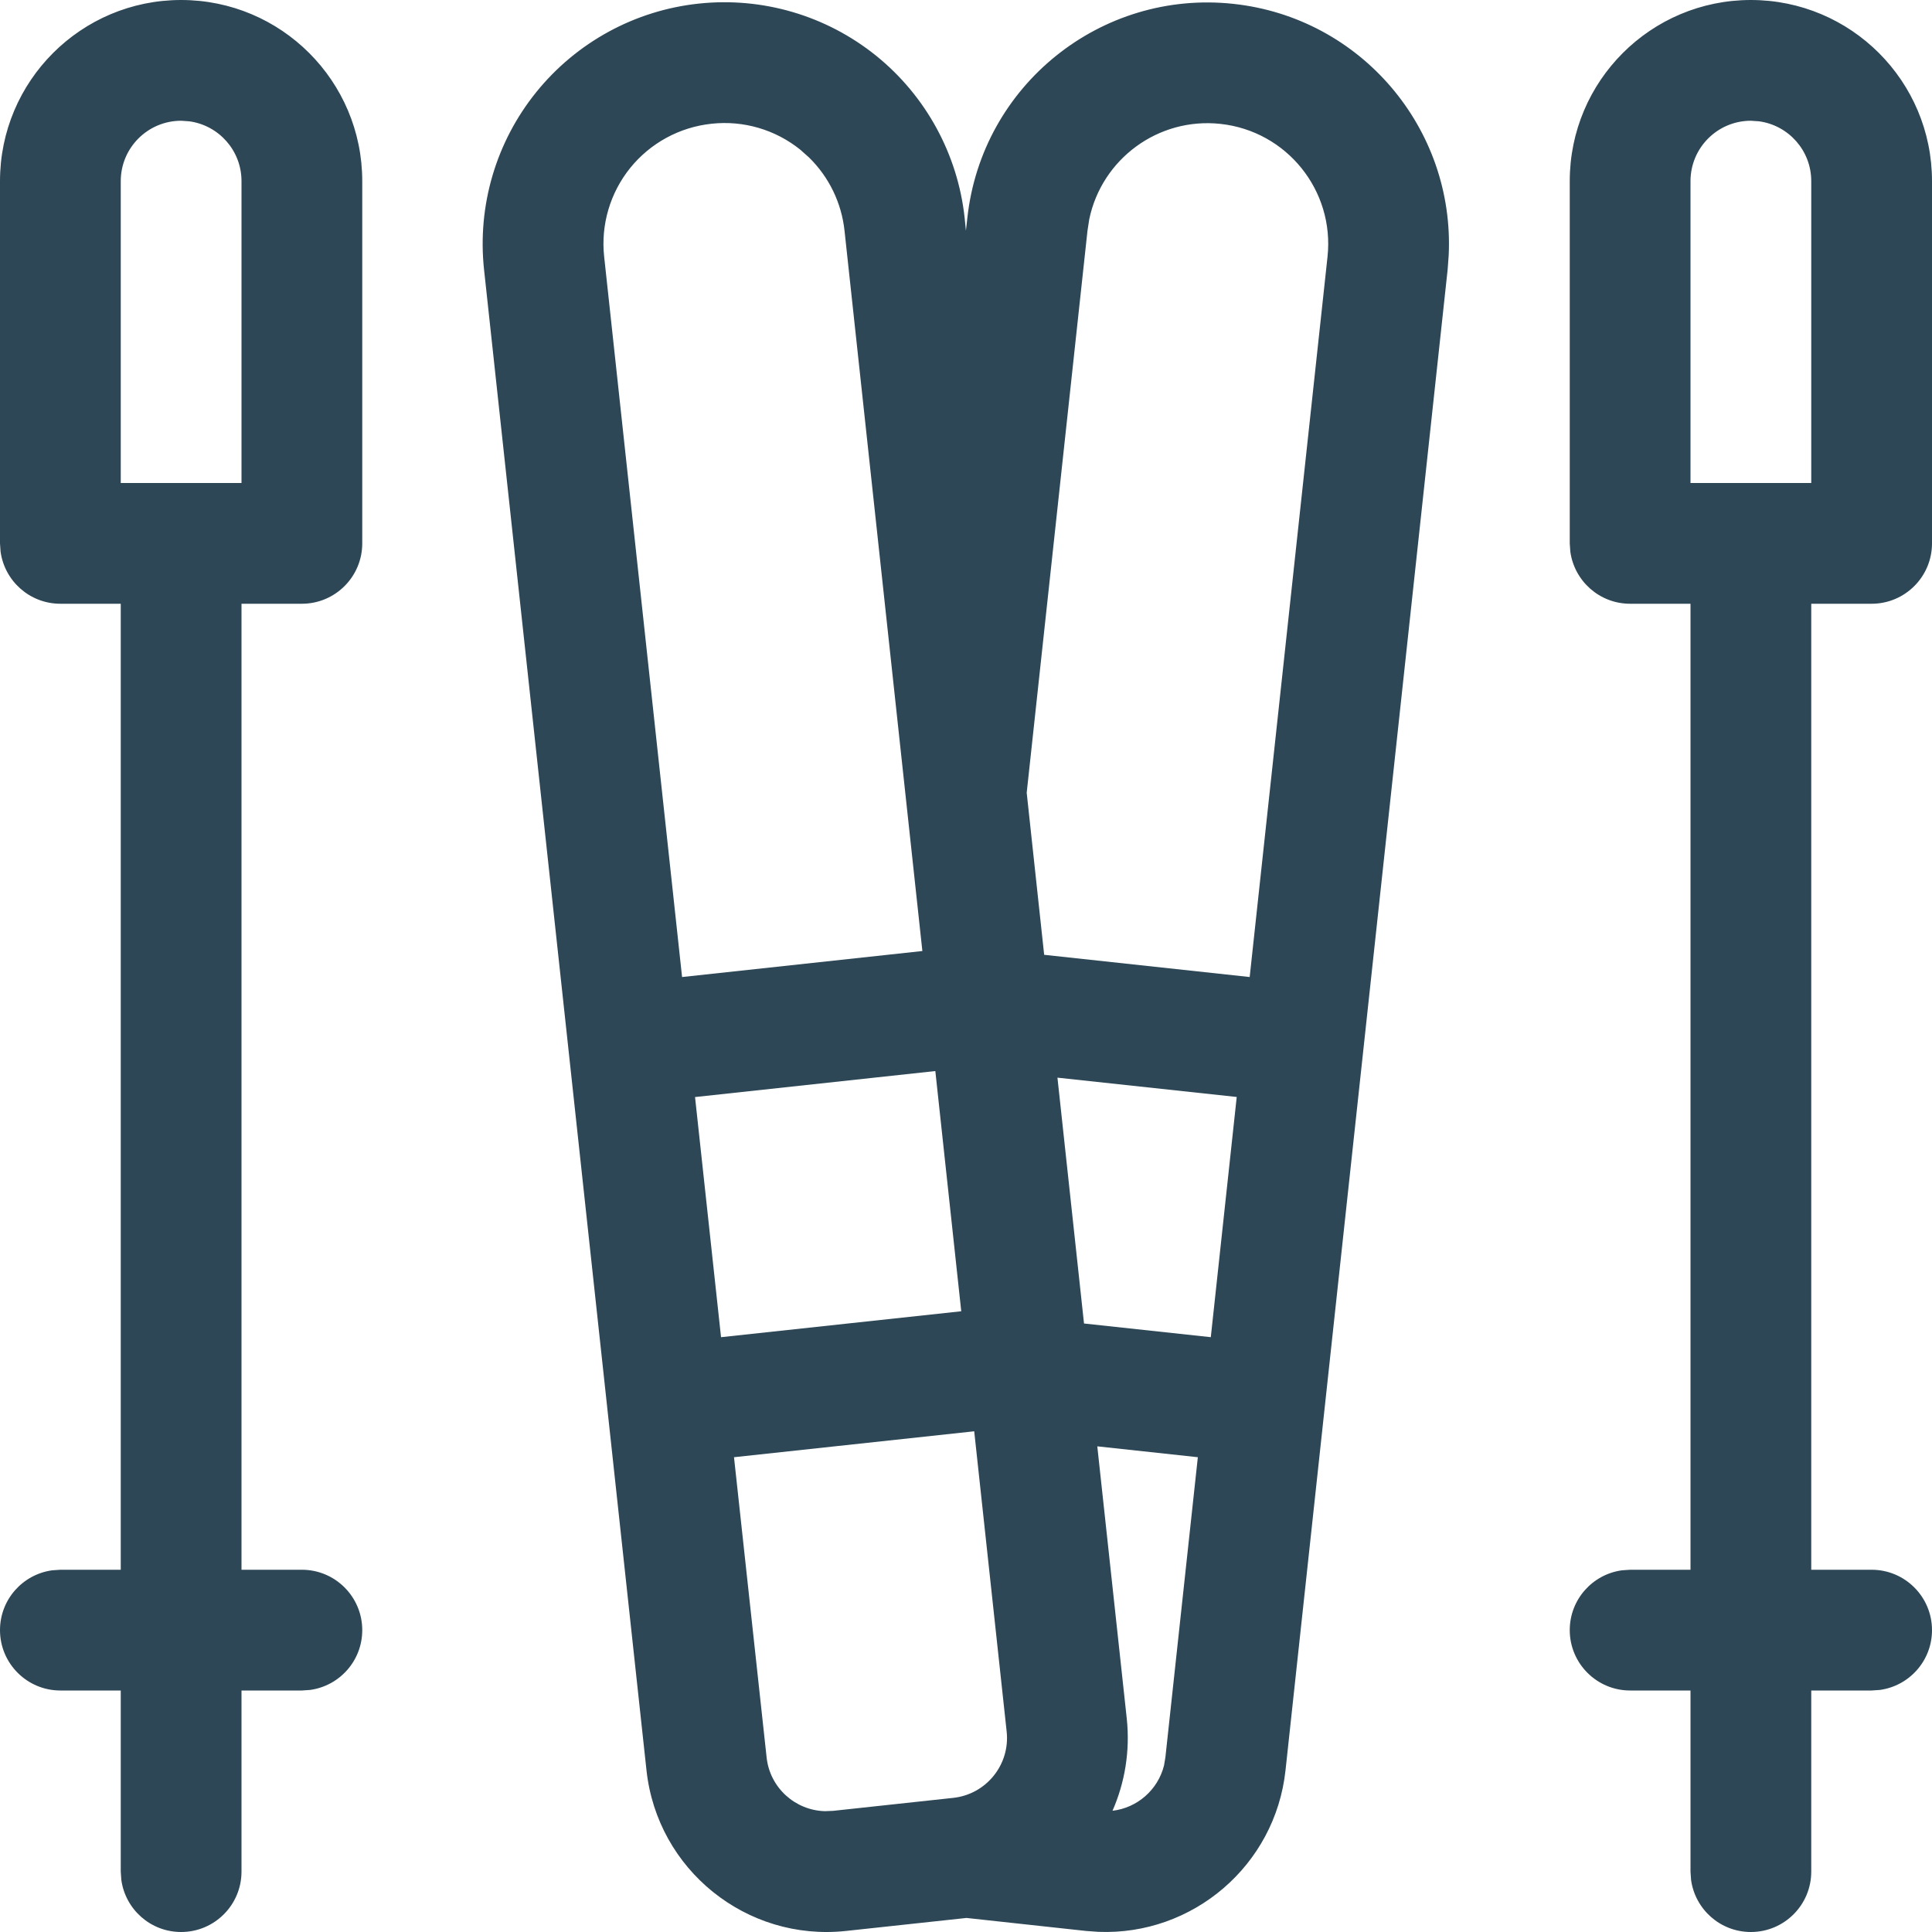<svg xmlns="http://www.w3.org/2000/svg" width="24" height="24" viewBox="0 0 24 24">
  <path fill="#2D4756" d="M2.25,0 C3.493,0 4.5,1.007 4.5,2.25 L4.5,2.25 L4.5,6.75 C4.5,7.164 4.164,7.5 3.75,7.5 L3.75,7.5 L3,7.5 L3,19.5 L3.75,19.5 C4.164,19.5 4.5,19.836 4.5,20.25 C4.5,20.63 4.218,20.943 3.852,20.993 L3.75,21 L3,21 L3,23.25 C3,23.664 2.664,24 2.25,24 C1.87,24 1.557,23.718 1.507,23.352 L1.5,23.25 L1.5,21 L0.75,21 C0.336,21 0,20.664 0,20.25 C0,19.87 0.282,19.557 0.648,19.507 L0.75,19.5 L1.5,19.5 L1.5,7.5 L0.75,7.5 C0.37,7.5 0.057,7.218 0.007,6.852 L0,6.75 L0,2.25 C0,1.007 1.007,0 2.25,0 Z M21.75,0 C22.993,0 24,1.007 24,2.25 L24,2.25 L24,6.75 C24,7.164 23.664,7.5 23.25,7.5 L23.25,7.5 L22.5,7.5 L22.5,19.5 L23.25,19.5 C23.664,19.5 24,19.836 24,20.25 C24,20.63 23.718,20.943 23.352,20.993 L23.25,21 L22.5,21 L22.5,23.25 C22.5,23.664 22.164,24 21.75,24 C21.37,24 21.057,23.718 21.007,23.352 L21,23.25 L21,21 L20.25,21 C19.836,21 19.5,20.664 19.5,20.25 C19.5,19.87 19.782,19.557 20.148,19.507 L20.25,19.5 L21,19.5 L21,7.5 L20.25,7.5 C19.87,7.5 19.557,7.218 19.507,6.852 L19.5,6.75 L19.5,2.25 C19.5,1.007 20.507,0 21.75,0 Z M8.678,0.045 C9.469,-0.04 10.262,0.192 10.882,0.691 C11.501,1.19 11.897,1.915 11.983,2.705 L11.983,2.705 L11.999,2.866 L12.017,2.705 C12.197,1.059 13.676,-0.13 15.322,0.048 C16.909,0.219 18.073,1.599 17.996,3.174 L17.983,3.35 L15.969,21.992 C15.841,23.175 14.816,24.045 13.644,23.998 L13.491,23.987 L12.002,23.825 L12.001,23.826 L10.509,23.987 C9.274,24.12 8.165,23.227 8.031,21.992 L8.031,21.992 L6.013,3.349 C5.928,2.557 6.161,1.764 6.662,1.144 C7.162,0.525 7.888,0.129 8.678,0.045 Z M12.102,17.78 L9.118,18.102 L9.523,21.83 C9.563,22.208 9.878,22.489 10.247,22.499 L10.349,22.495 L11.84,22.334 C12.252,22.29 12.55,21.92 12.505,21.509 L12.505,21.509 L12.102,17.78 Z M13.631,17.967 L13.997,21.348 C14.04,21.753 13.973,22.145 13.82,22.494 C14.127,22.458 14.384,22.235 14.46,21.931 L14.477,21.83 L14.88,18.102 L13.631,17.967 Z M13.136,13.387 L13.466,16.441 L15.041,16.611 L15.363,13.627 L13.136,13.387 Z M11.619,13.305 L8.634,13.628 L8.957,16.611 L11.941,16.289 L11.619,13.305 Z M13.531,2.724 L13.509,2.867 L12.754,9.848 L12.971,11.861 L15.524,12.137 L16.491,3.189 C16.579,2.366 15.984,1.628 15.161,1.539 C14.386,1.455 13.686,1.977 13.531,2.724 Z M8.988,1.528 L8.84,1.537 C8.442,1.579 8.079,1.777 7.829,2.086 C7.579,2.396 7.462,2.793 7.505,3.188 L7.505,3.188 L8.473,12.137 L11.458,11.814 L10.491,2.866 C10.454,2.52 10.298,2.2 10.052,1.958 L9.941,1.859 C9.631,1.61 9.235,1.494 8.84,1.537 Z M2.25,1.5 C1.836,1.5 1.5,1.836 1.5,2.25 L1.5,2.25 L1.5,6 L3,6 L3,2.25 C3,1.87 2.718,1.557 2.352,1.507 L2.352,1.507 Z M21.75,1.5 C21.336,1.5 21,1.836 21,2.25 L21,2.25 L21,6 L22.5,6 L22.5,2.25 C22.5,1.87 22.218,1.557 21.852,1.507 L21.852,1.507 Z"/>
</svg>
